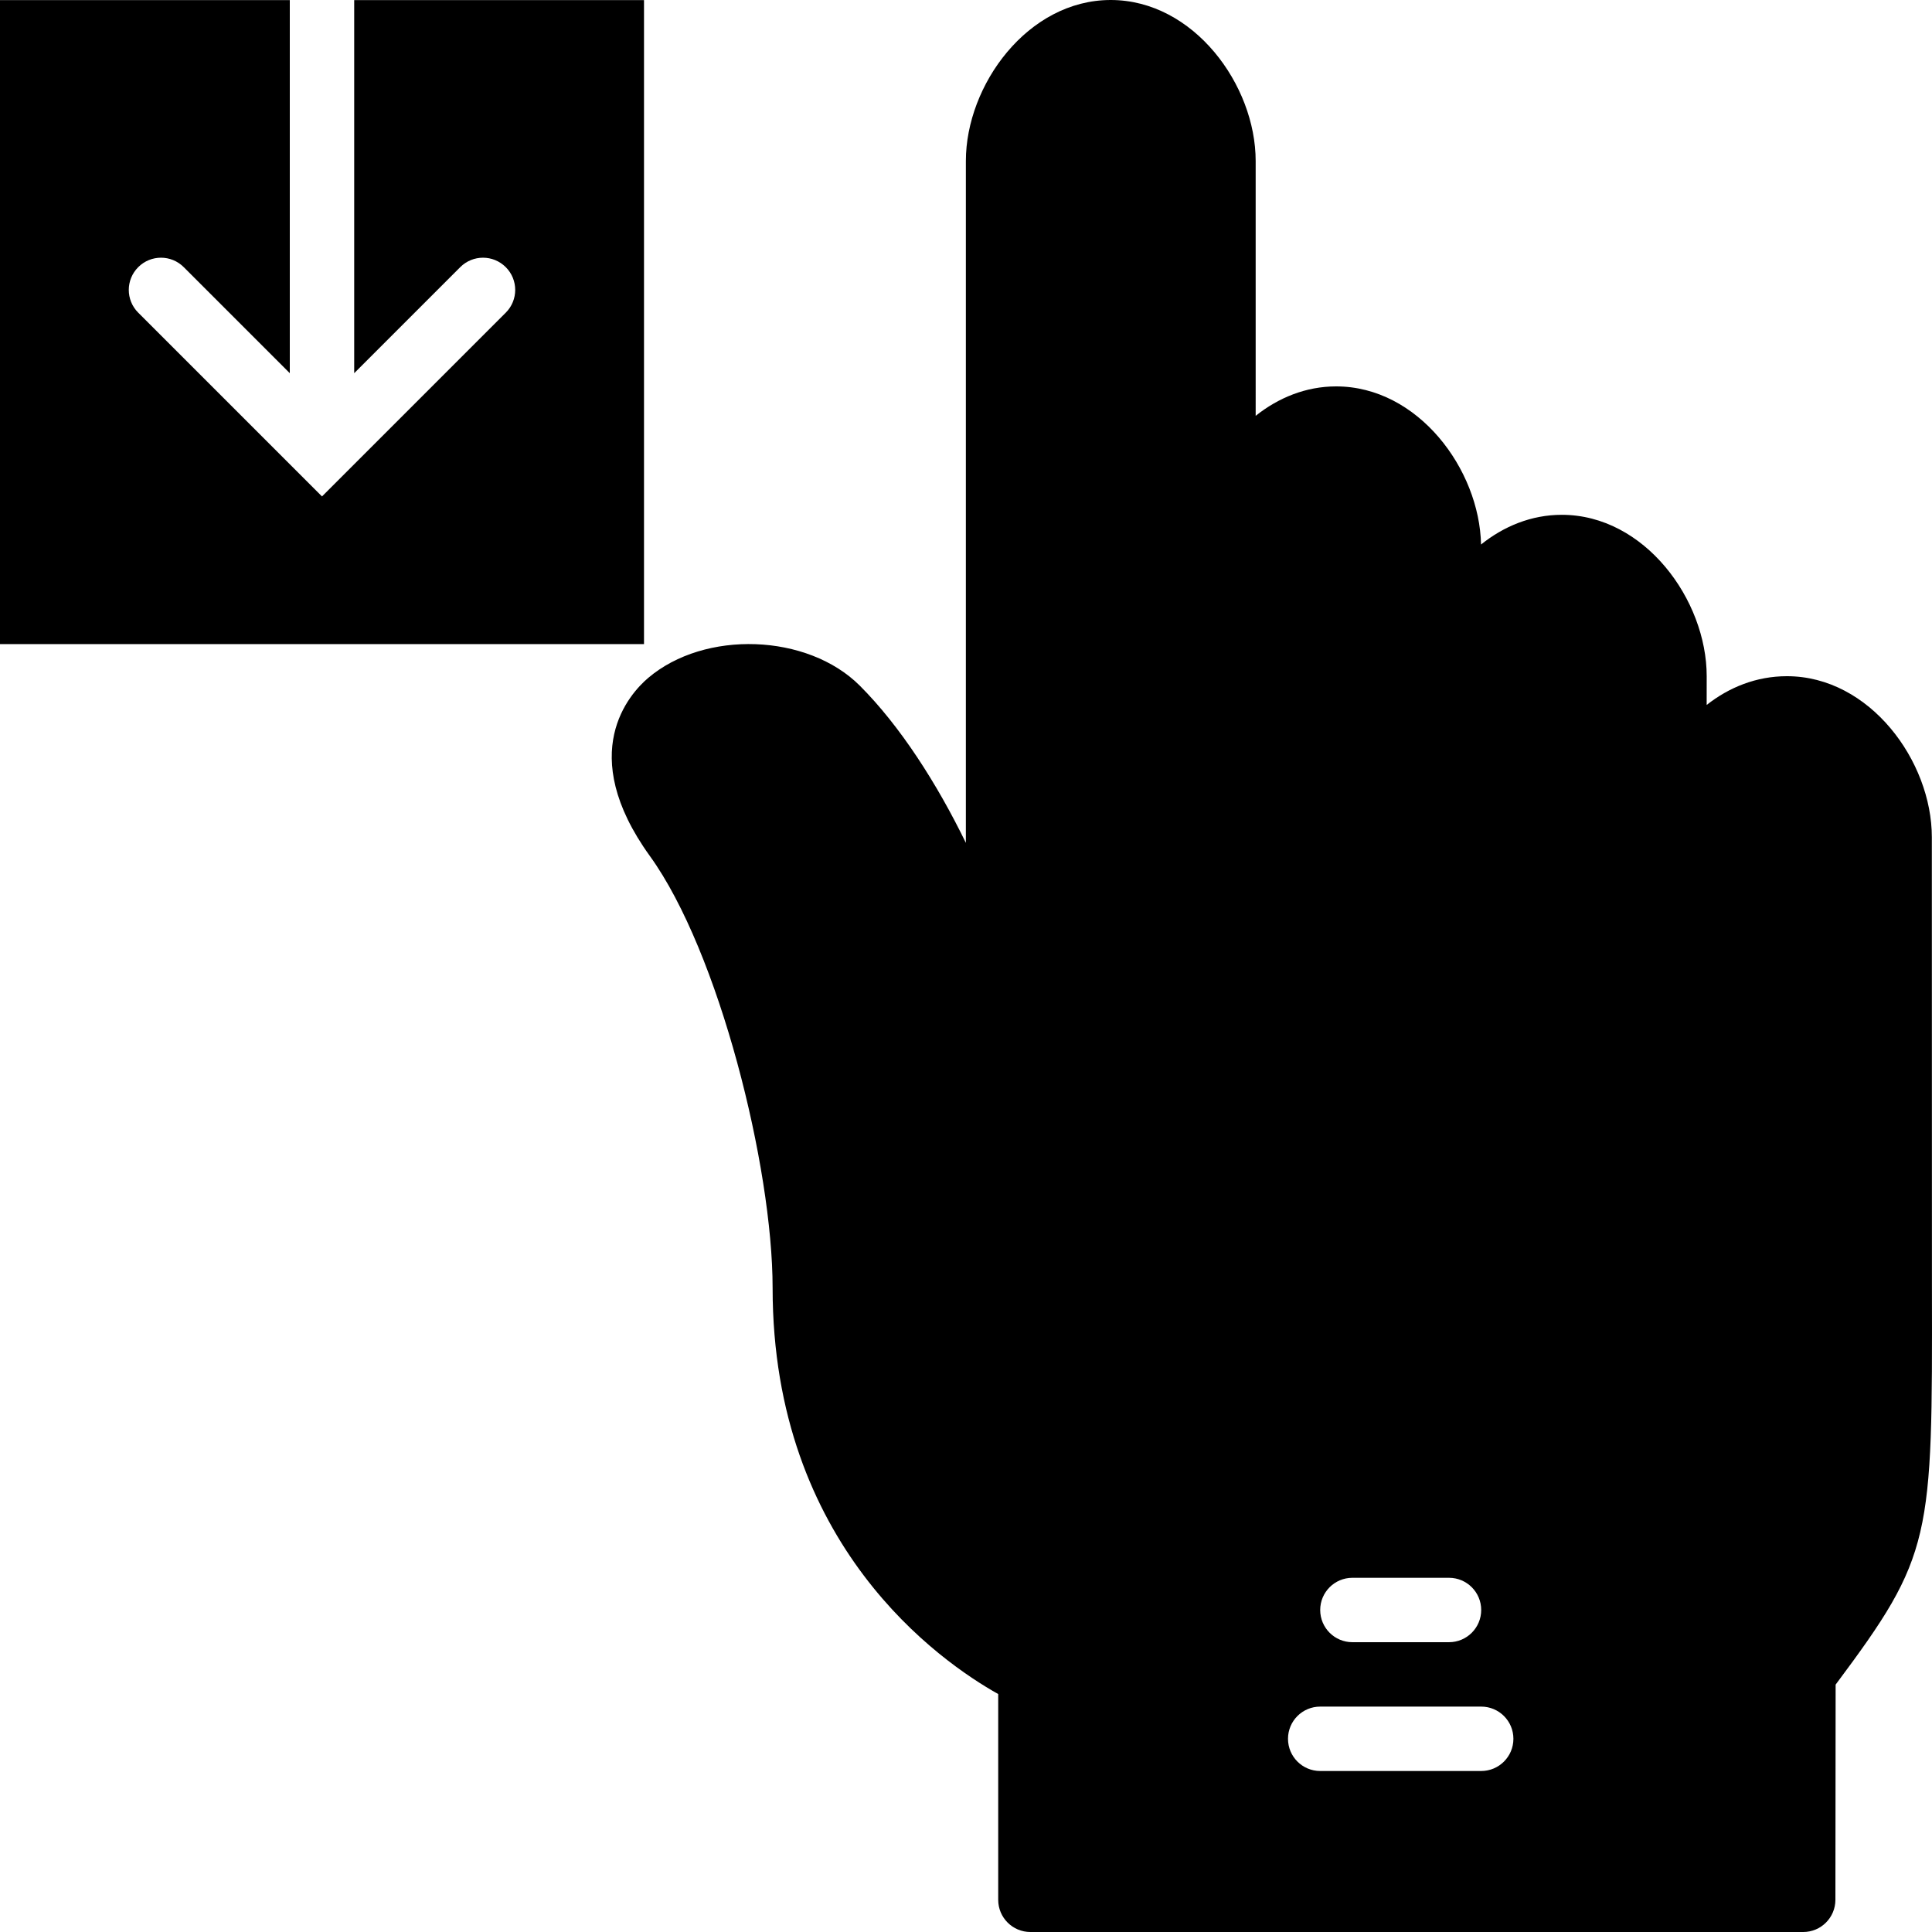<?xml version="1.0" encoding="iso-8859-1"?>
<!-- Uploaded to: SVG Repo, www.svgrepo.com, Generator: SVG Repo Mixer Tools -->
<svg fill="#000000" height="800px" width="800px" version="1.1" id="Layer_1" xmlns="http://www.w3.org/2000/svg" xmlns:xlink="http://www.w3.org/1999/xlink" 
	 viewBox="0 0 512 512" xml:space="preserve">
<g transform="translate(0 -1)">
	<g>
		<g>
			<path d="M511.983,342.154l-0.026-119.287c0-20.139-16.427-42.667-38.409-42.667c-8.081,0-15.317,2.935-21.265,7.62l0.009-7.62
				c0-20.19-16.427-42.769-38.409-42.769c-8.055,0-15.369,3.038-21.393,7.868c-0.41-19.942-16.7-41.899-38.409-41.899
				c-8.021,0-15.309,3.012-21.316,7.799V43.667C332.766,23.528,316.331,1,294.349,1c-21.973,0-38.383,22.528-38.383,42.667v180.702
				c-7.714-15.846-17.476-31.027-28.117-41.668c-13.833-13.815-41.088-14.805-56.098-2.022c-4.873,4.156-19.26,19.84,0.478,47.181
				c18.313,25.378,32.521,82.364,32.521,114.475c0,68.181,44.39,98.978,59.785,107.605v54.528c0,4.719,3.823,8.533,8.533,8.533
				h204.8c4.71,0,8.525-3.814,8.533-8.525l0.06-57.037C512.12,413.083,512.111,409.03,511.983,342.154z M358.4,419.133H384
				c4.71,0,8.533,3.814,8.533,8.533c0,4.719-3.823,8.533-8.533,8.533h-25.6c-4.71,0-8.533-3.814-8.533-8.533
				C349.867,422.948,353.69,419.133,358.4,419.133z M392.534,470.333h-42.667c-4.71,0-8.533-3.814-8.533-8.533
				s3.823-8.533,8.533-8.533h42.667c4.71,0,8.533,3.814,8.533,8.533S397.244,470.333,392.534,470.333z"/>
			<path d="M170.667,1.03h-76.8v98.867l28.1-28.1c3.337-3.337,8.73-3.337,12.066,0c3.337,3.336,3.337,8.73,0,12.066l-48.7,48.7
				l-48.7-48.7c-3.337-3.337-3.337-8.73,0-12.066c3.337-3.337,8.73-3.337,12.066,0l28.1,28.1V1.03H0v170.667h170.667V1.03z"/>
		</g>
	</g>
</g>
</svg>